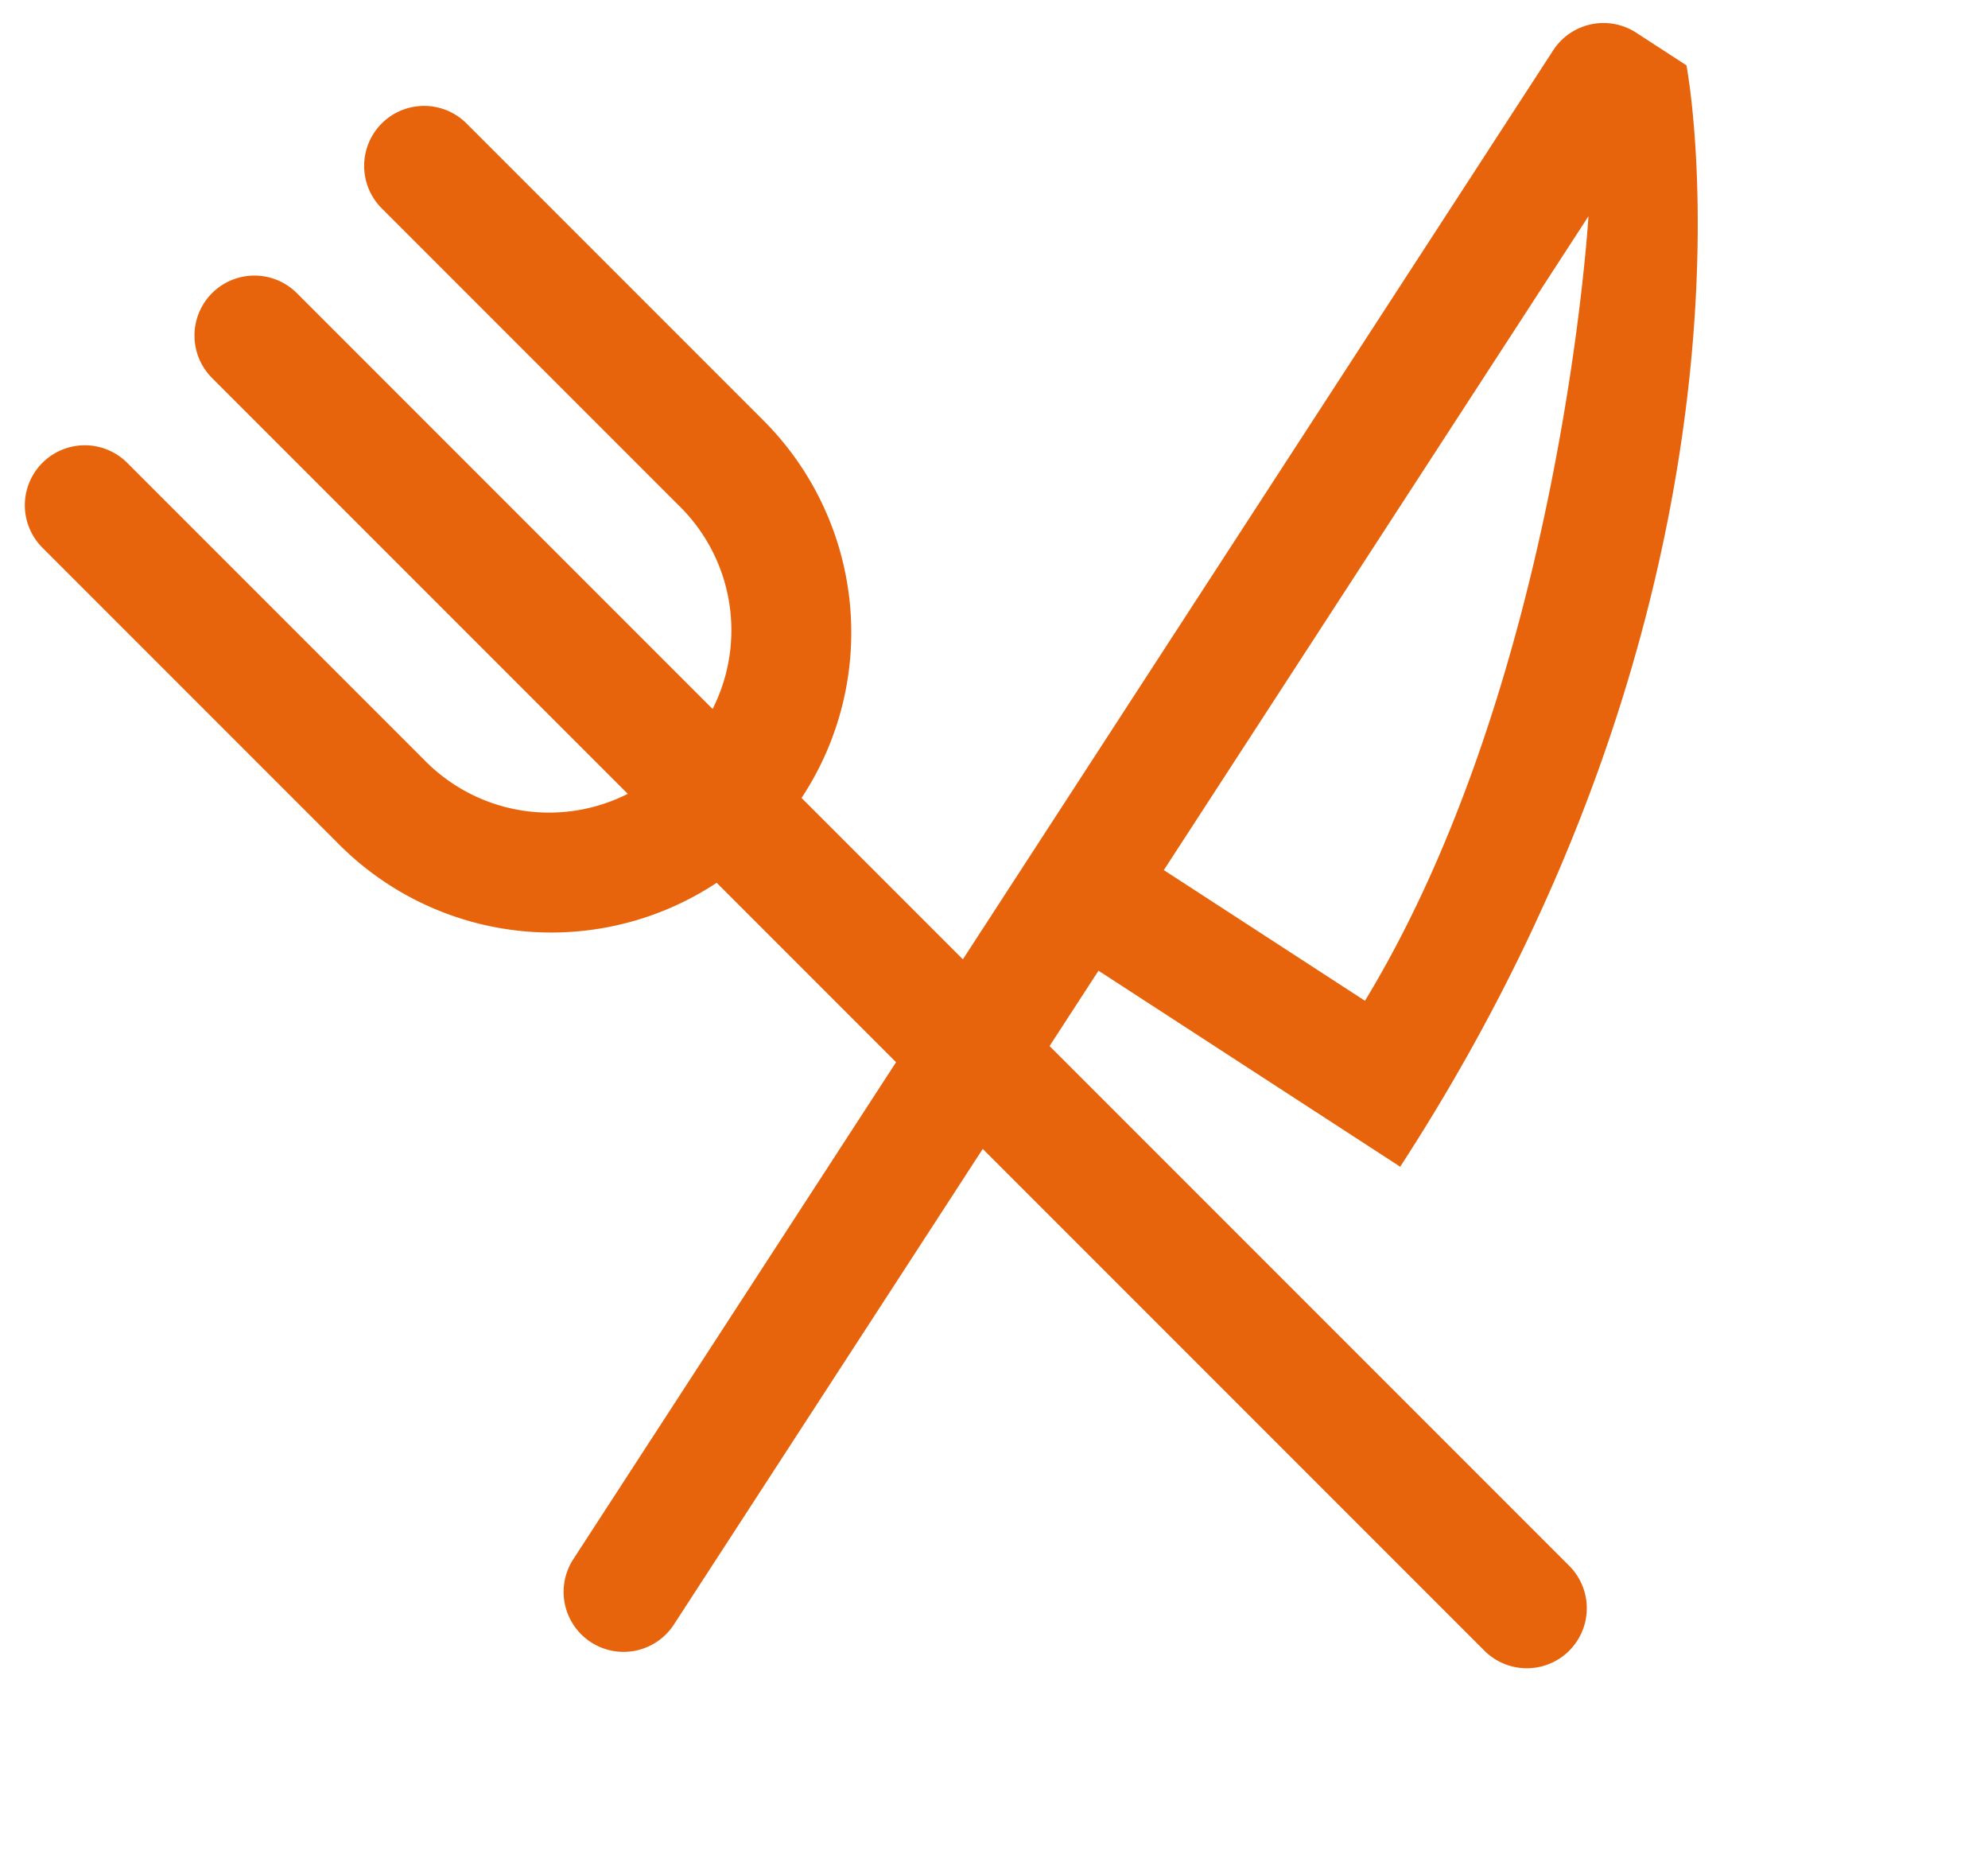 <?xml version="1.0" encoding="UTF-8"?>
<svg xmlns="http://www.w3.org/2000/svg" width="73.597" height="69.213" viewBox="0 0 73.597 69.213">
  <g id="Group_59" data-name="Group 59" transform="translate(-441.056 -1821)">
    <g id="Page-1" transform="translate(441.056 1839.701) rotate(-45)">
      <g id="Icon-Set">
        <path id="fork" d="M130.984,463a2.221,2.221,0,0,0-2.22,2.22v15.543a6.453,6.453,0,0,1-4.441,6.222V465.22a2.22,2.22,0,0,0-4.441,0v21.765a6.453,6.453,0,0,1-4.441-6.222V465.22a2.22,2.22,0,0,0-4.441,0v15.543a11.1,11.1,0,0,0,8.882,10.878v40.193a2.22,2.22,0,0,0,4.441,0V491.642a11.1,11.1,0,0,0,8.882-10.878V465.22a2.221,2.221,0,0,0-2.22-2.22" transform="translate(-111 -463)" fill="#e7640c" fill-rule="evenodd"></path>
      </g>
    </g>
    <g id="Page-1-2" data-name="Page-1" transform="matrix(0.839, 0.545, -0.545, 0.839, 499.766, 1821)">
      <g id="Icon-Set-2" data-name="Icon-Set">
        <path id="knife" d="M168.438,469.656s8.447,14.85,8.875,28.844h-8.875V469.656Zm0-6.656h-2.219A2.22,2.22,0,0,0,164,465.219v66.563a2.219,2.219,0,0,0,4.438,0V502.938H181.75C181.75,476.8,168.438,463,168.438,463Z" transform="translate(-164 -463)" fill="#e7640c" fill-rule="evenodd"></path>
      </g>
    </g>
  </g>
</svg>
